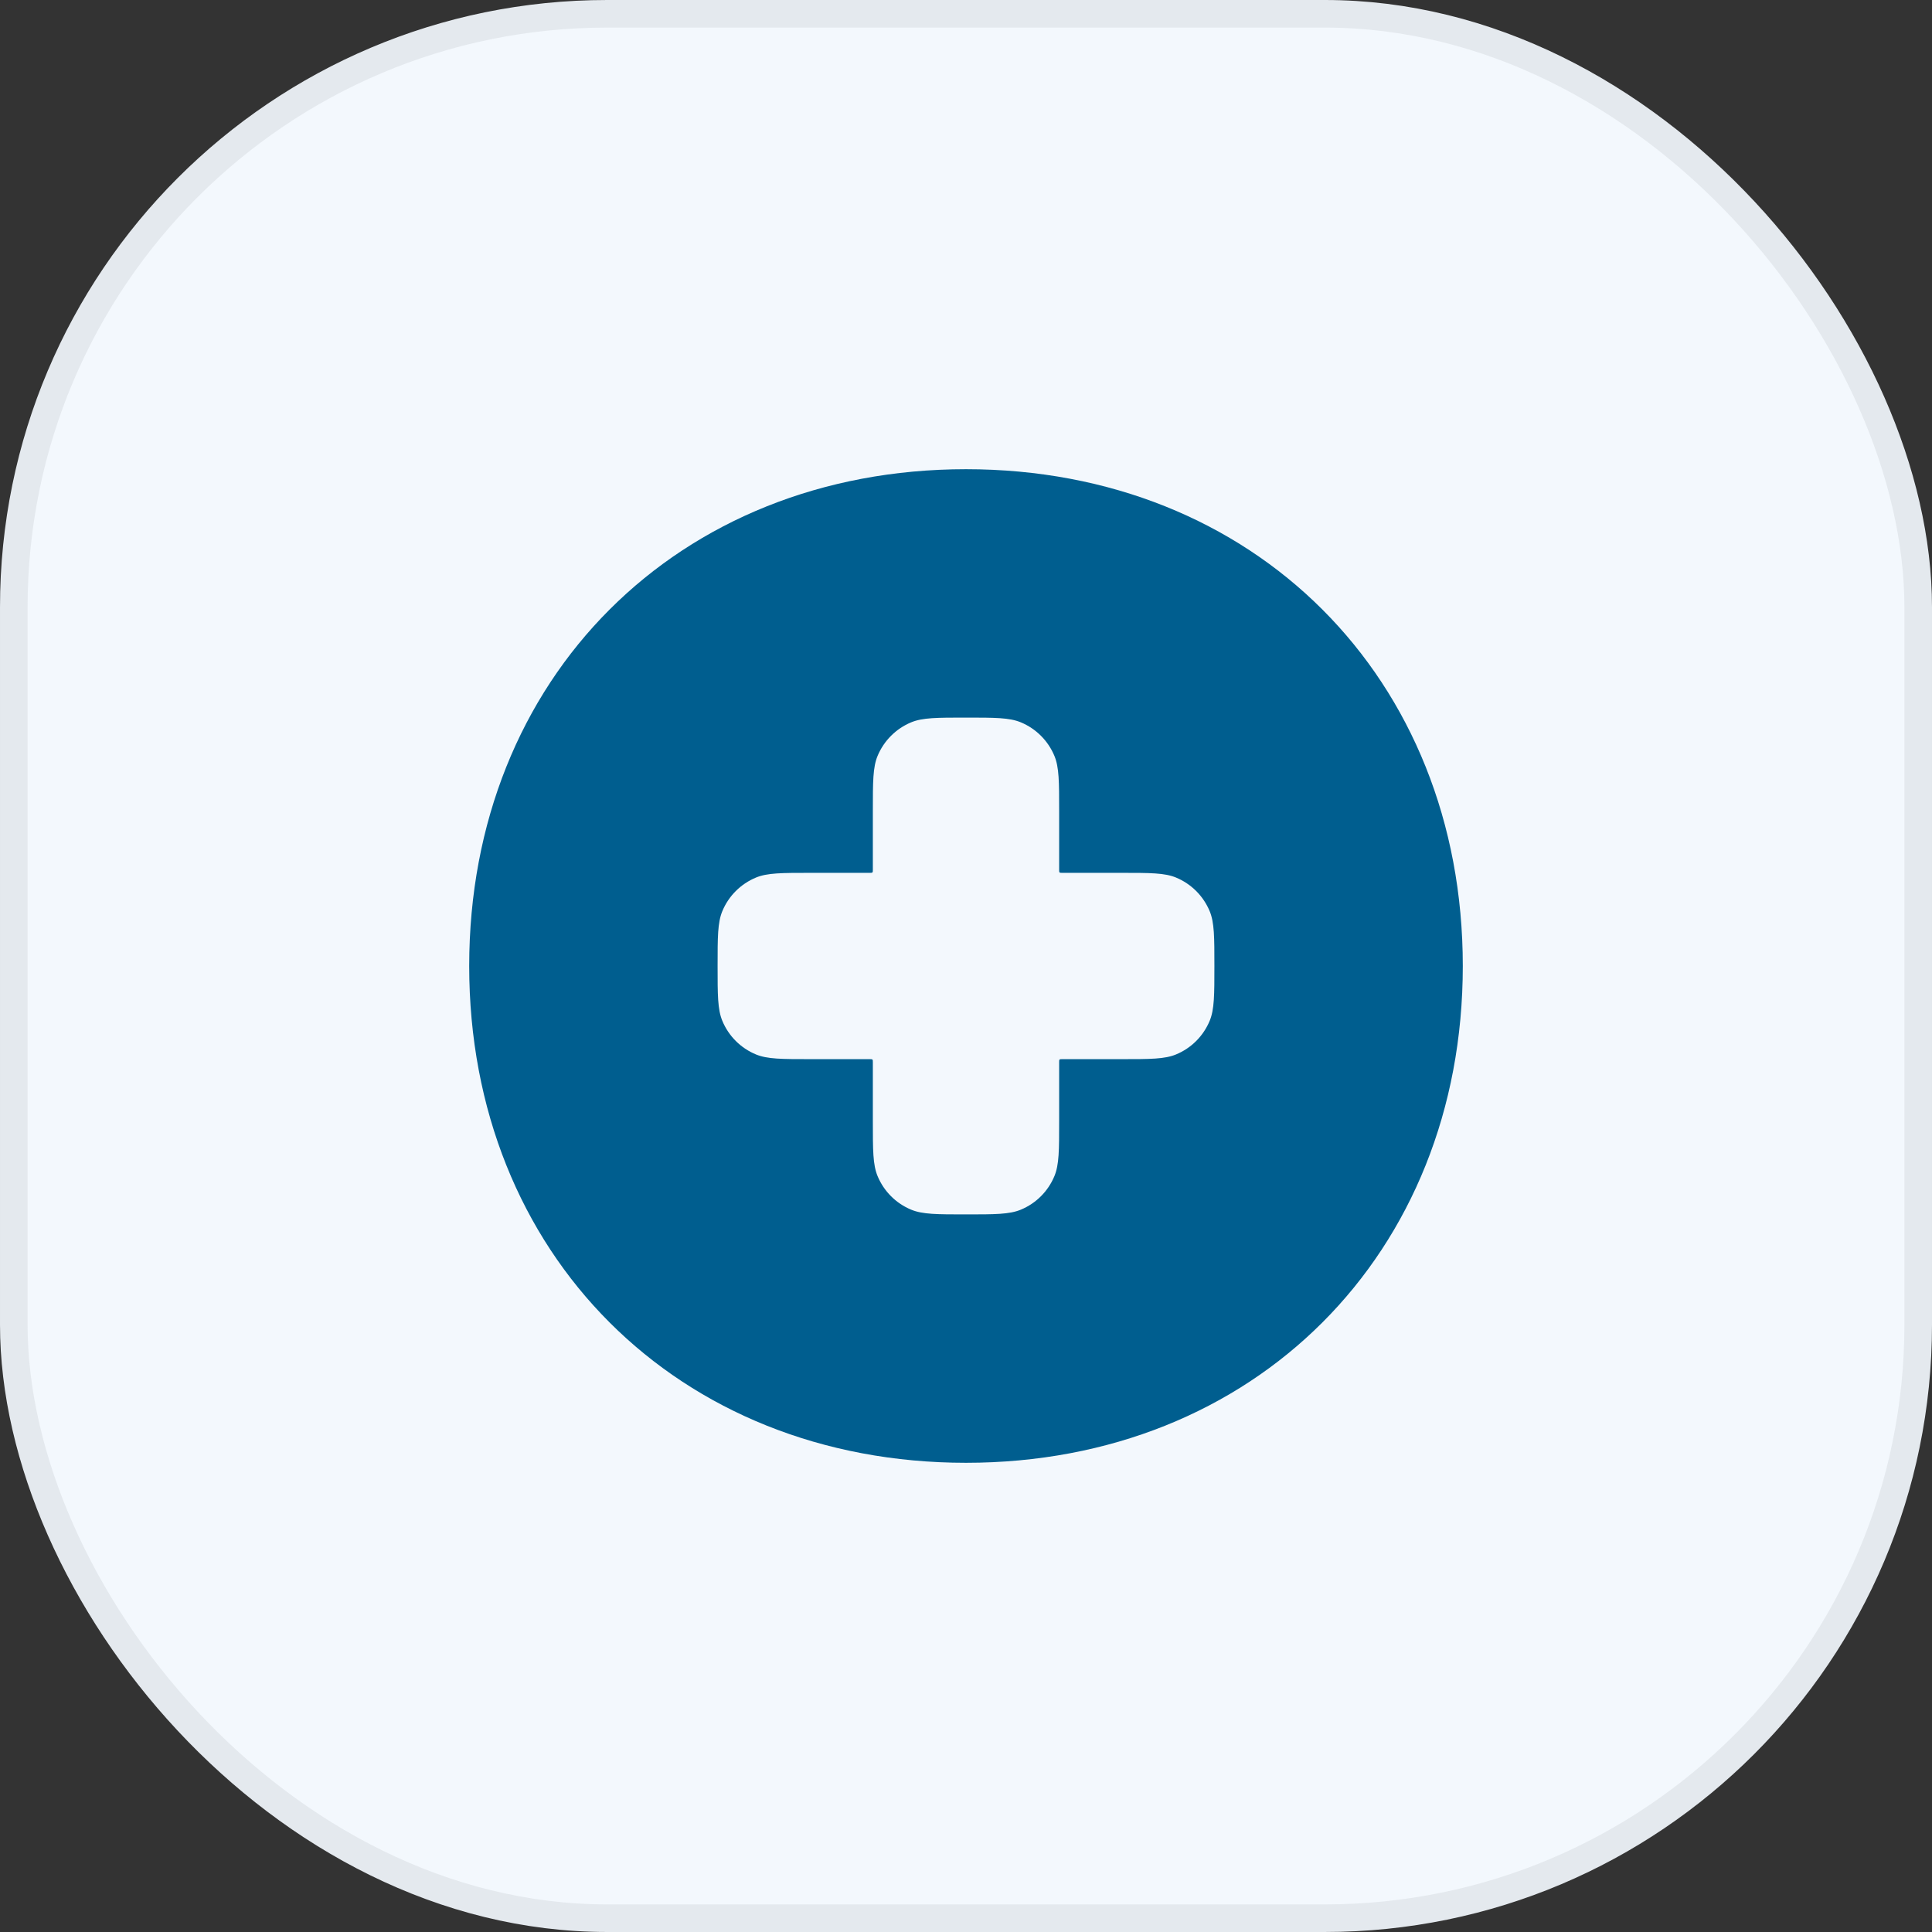 <svg width="70" height="70" viewBox="0 0 70 70" fill="none" xmlns="http://www.w3.org/2000/svg">
<rect x="0" y="0" width="70" height="70" fill="#333333" stroke="none"/>
<rect x="0.5" y="0.5" width="69" height="69" rx="21.5" fill="#F3F8FD"/>
<rect x="0.5" y="0.5" width="69" height="69" rx="21.5" stroke="#E4E9EE"/>
<path fill-rule="evenodd" clip-rule="evenodd" d="M17 35C17 24.562 24.562 17 35 17C45.438 17 53 24.562 53 35C53 45.438 45.438 53 35 53C24.562 53 17 45.438 17 35ZM31.625 29.375C31.625 28.327 31.625 27.802 31.796 27.389C32.025 26.838 32.463 26.4 33.014 26.171C33.427 26 33.952 26 35 26C36.048 26 36.572 26 36.986 26.171C37.537 26.4 37.975 26.838 38.204 27.389C38.375 27.802 38.375 28.327 38.375 29.375V31.517C38.375 31.568 38.375 31.593 38.391 31.609C38.407 31.625 38.432 31.625 38.483 31.625H40.625C41.673 31.625 42.198 31.625 42.611 31.796C43.162 32.025 43.6 32.463 43.829 33.014C44 33.428 44 33.952 44 35C44 36.048 44 36.573 43.829 36.986C43.6 37.538 43.162 37.976 42.611 38.204C42.198 38.375 41.673 38.375 40.625 38.375H38.483C38.432 38.375 38.407 38.375 38.391 38.391C38.375 38.407 38.375 38.432 38.375 38.483V40.625C38.375 41.674 38.375 42.198 38.204 42.611C37.975 43.163 37.537 43.601 36.986 43.829C36.572 44 36.048 44 35 44C33.952 44 33.427 44 33.014 43.829C32.463 43.601 32.025 43.163 31.796 42.611C31.625 42.198 31.625 41.674 31.625 40.625V38.483C31.625 38.432 31.625 38.407 31.609 38.391C31.593 38.375 31.568 38.375 31.517 38.375H29.375C28.326 38.375 27.802 38.375 27.389 38.204C26.838 37.976 26.399 37.538 26.171 36.986C26 36.573 26 36.048 26 35C26 33.952 26 33.428 26.171 33.014C26.399 32.463 26.838 32.025 27.389 31.796C27.802 31.625 28.326 31.625 29.375 31.625H31.517C31.568 31.625 31.593 31.625 31.609 31.609C31.625 31.593 31.625 31.568 31.625 31.517V29.375Z" fill="#005E8F"/>
</svg>
